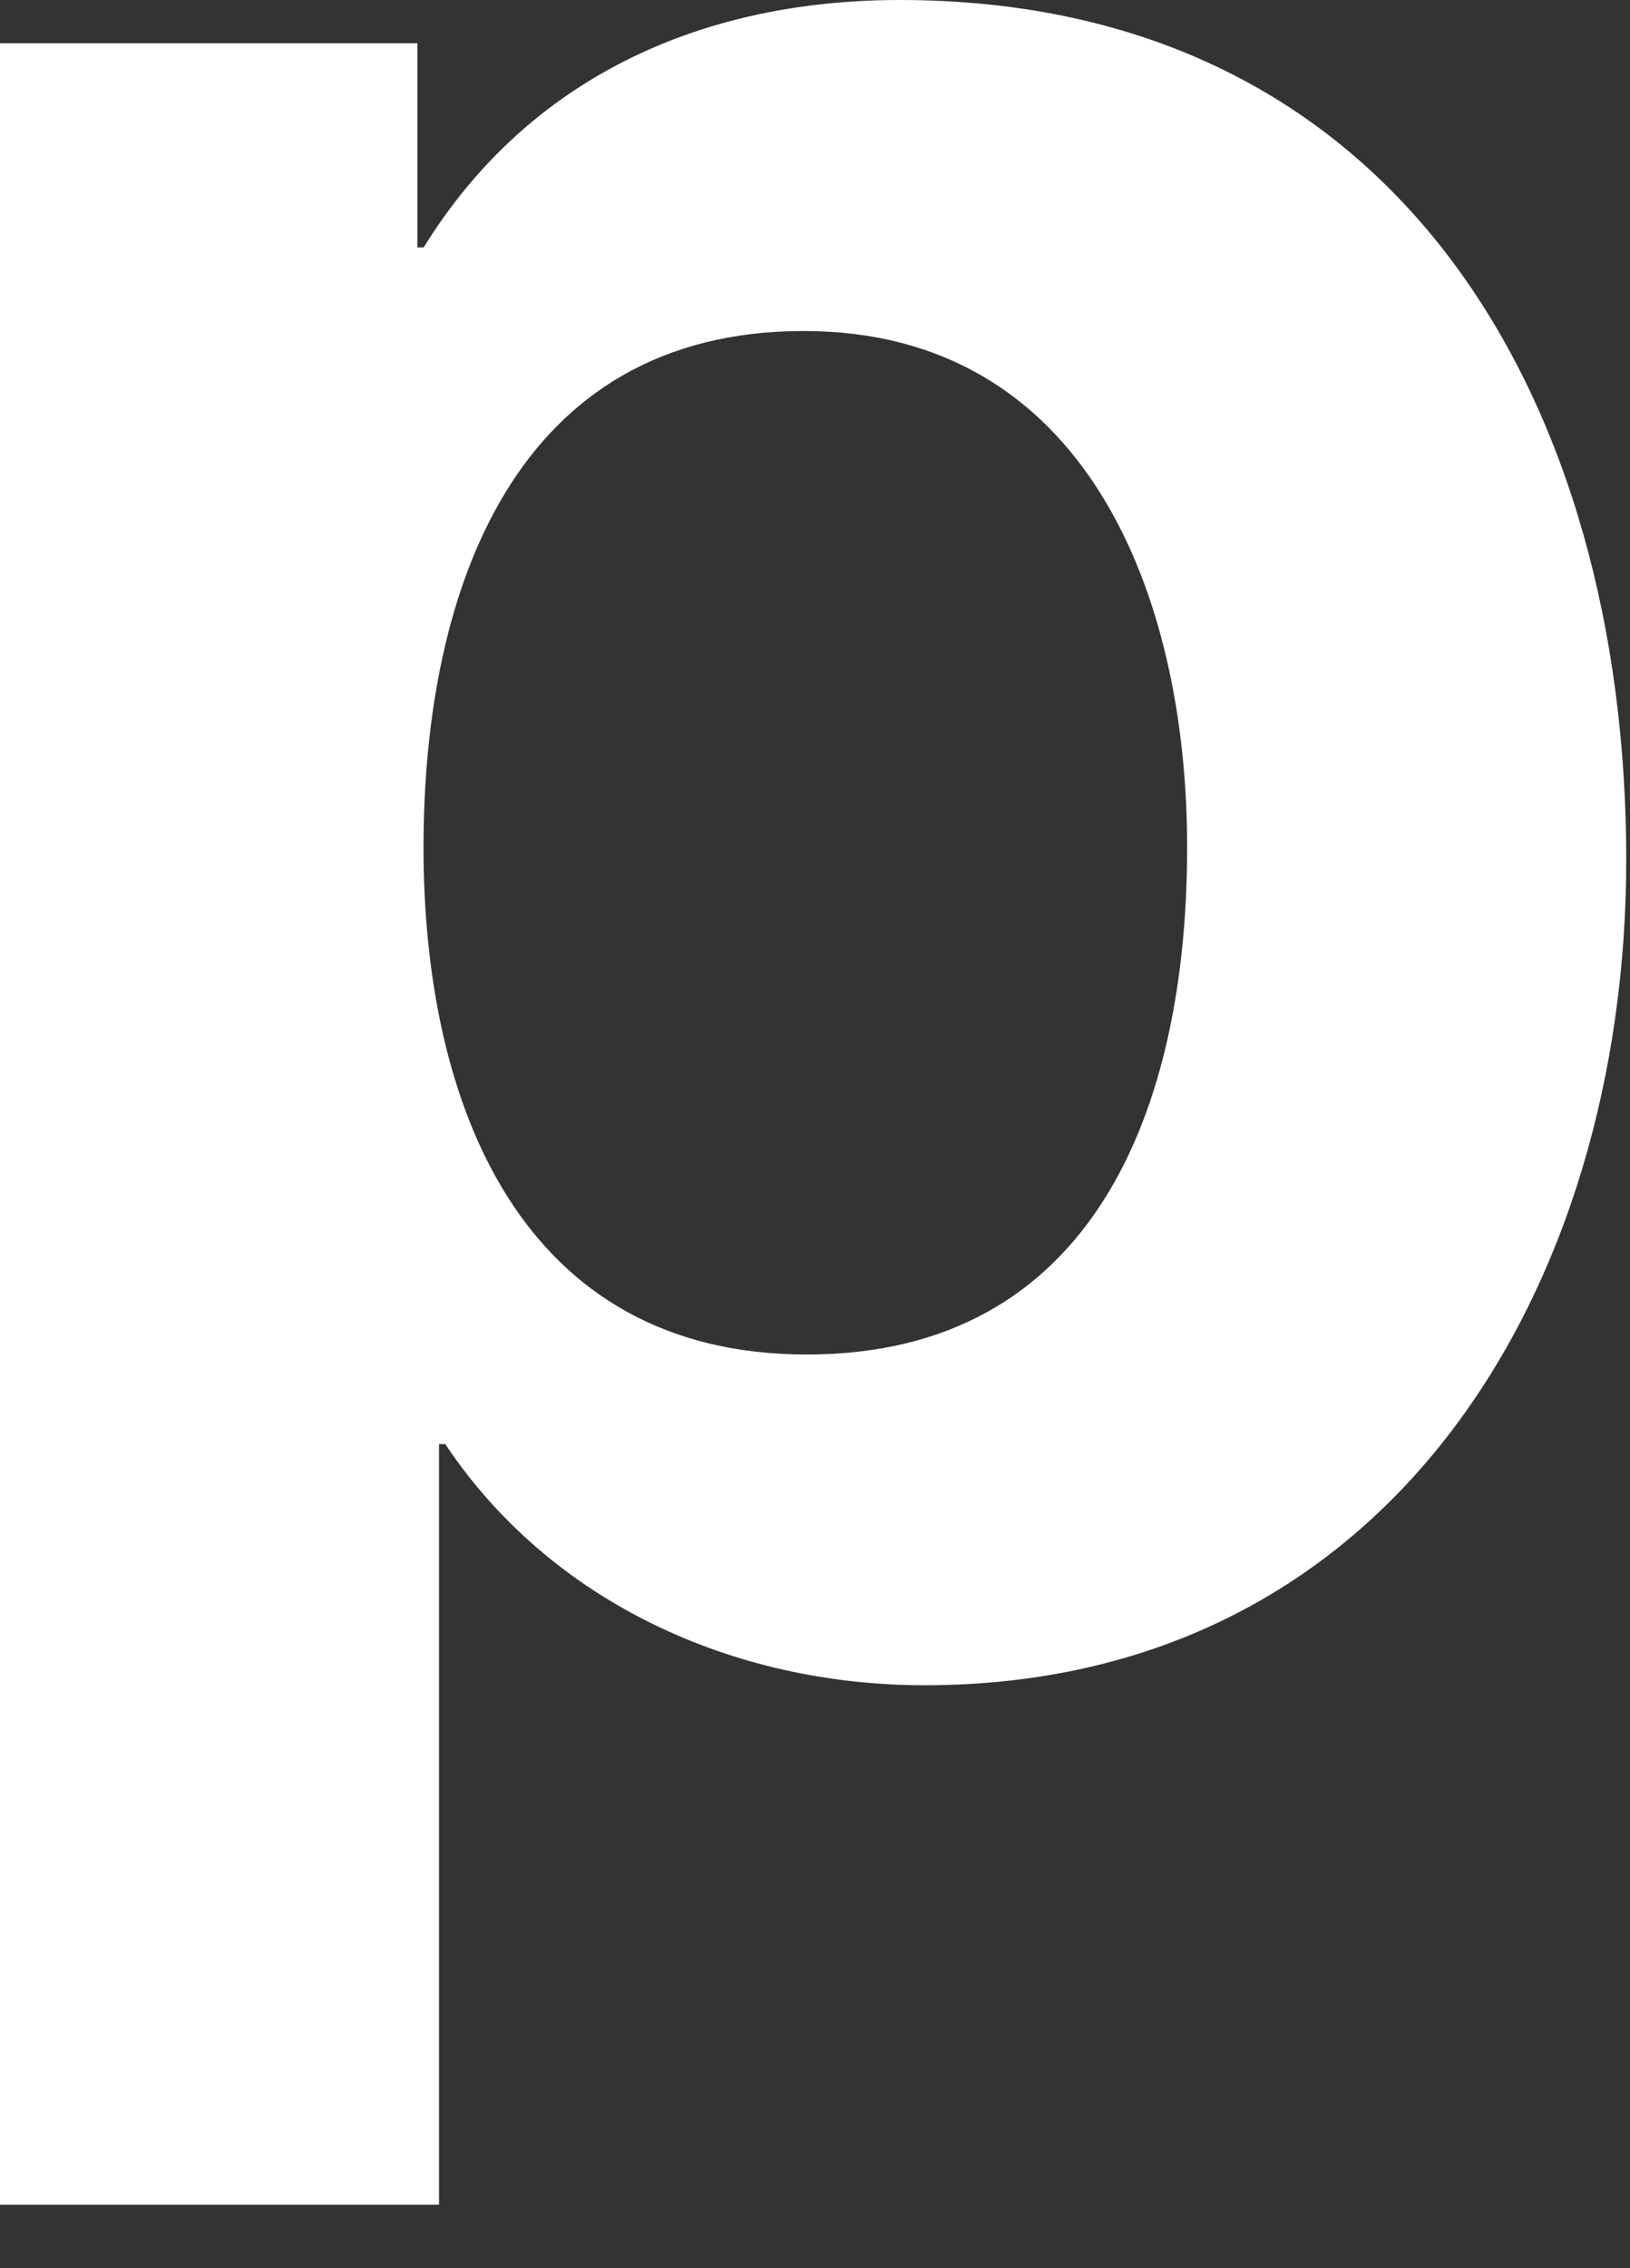 <?xml version="1.0" encoding="utf-8"?>
<svg xmlns="http://www.w3.org/2000/svg" fill="none" height="100%" overflow="visible" preserveAspectRatio="none" style="display: block;" viewBox="0 0 23 32" width="100%">
<rect x="0" y="0" width="23" height="32" fill="#333333" stroke="none"/>
<path d="M12.695 0C19.763 0 22.947 5.716 22.947 12.128C22.947 18.149 19.631 23.776 13.044 23.776C10.339 23.776 7.766 22.598 6.283 20.374H6.195V31.105H0V0.61H5.89V3.491H5.978C7.46 1.091 9.904 0 12.695 0ZM11.341 4.67C7.285 4.67 5.976 8.291 5.976 11.955C5.976 15.619 7.372 19.11 11.385 19.11C15.442 19.11 16.751 15.62 16.751 11.955C16.751 8.378 15.311 4.67 11.341 4.67Z" fill="white" id="Shape"/>
</svg>